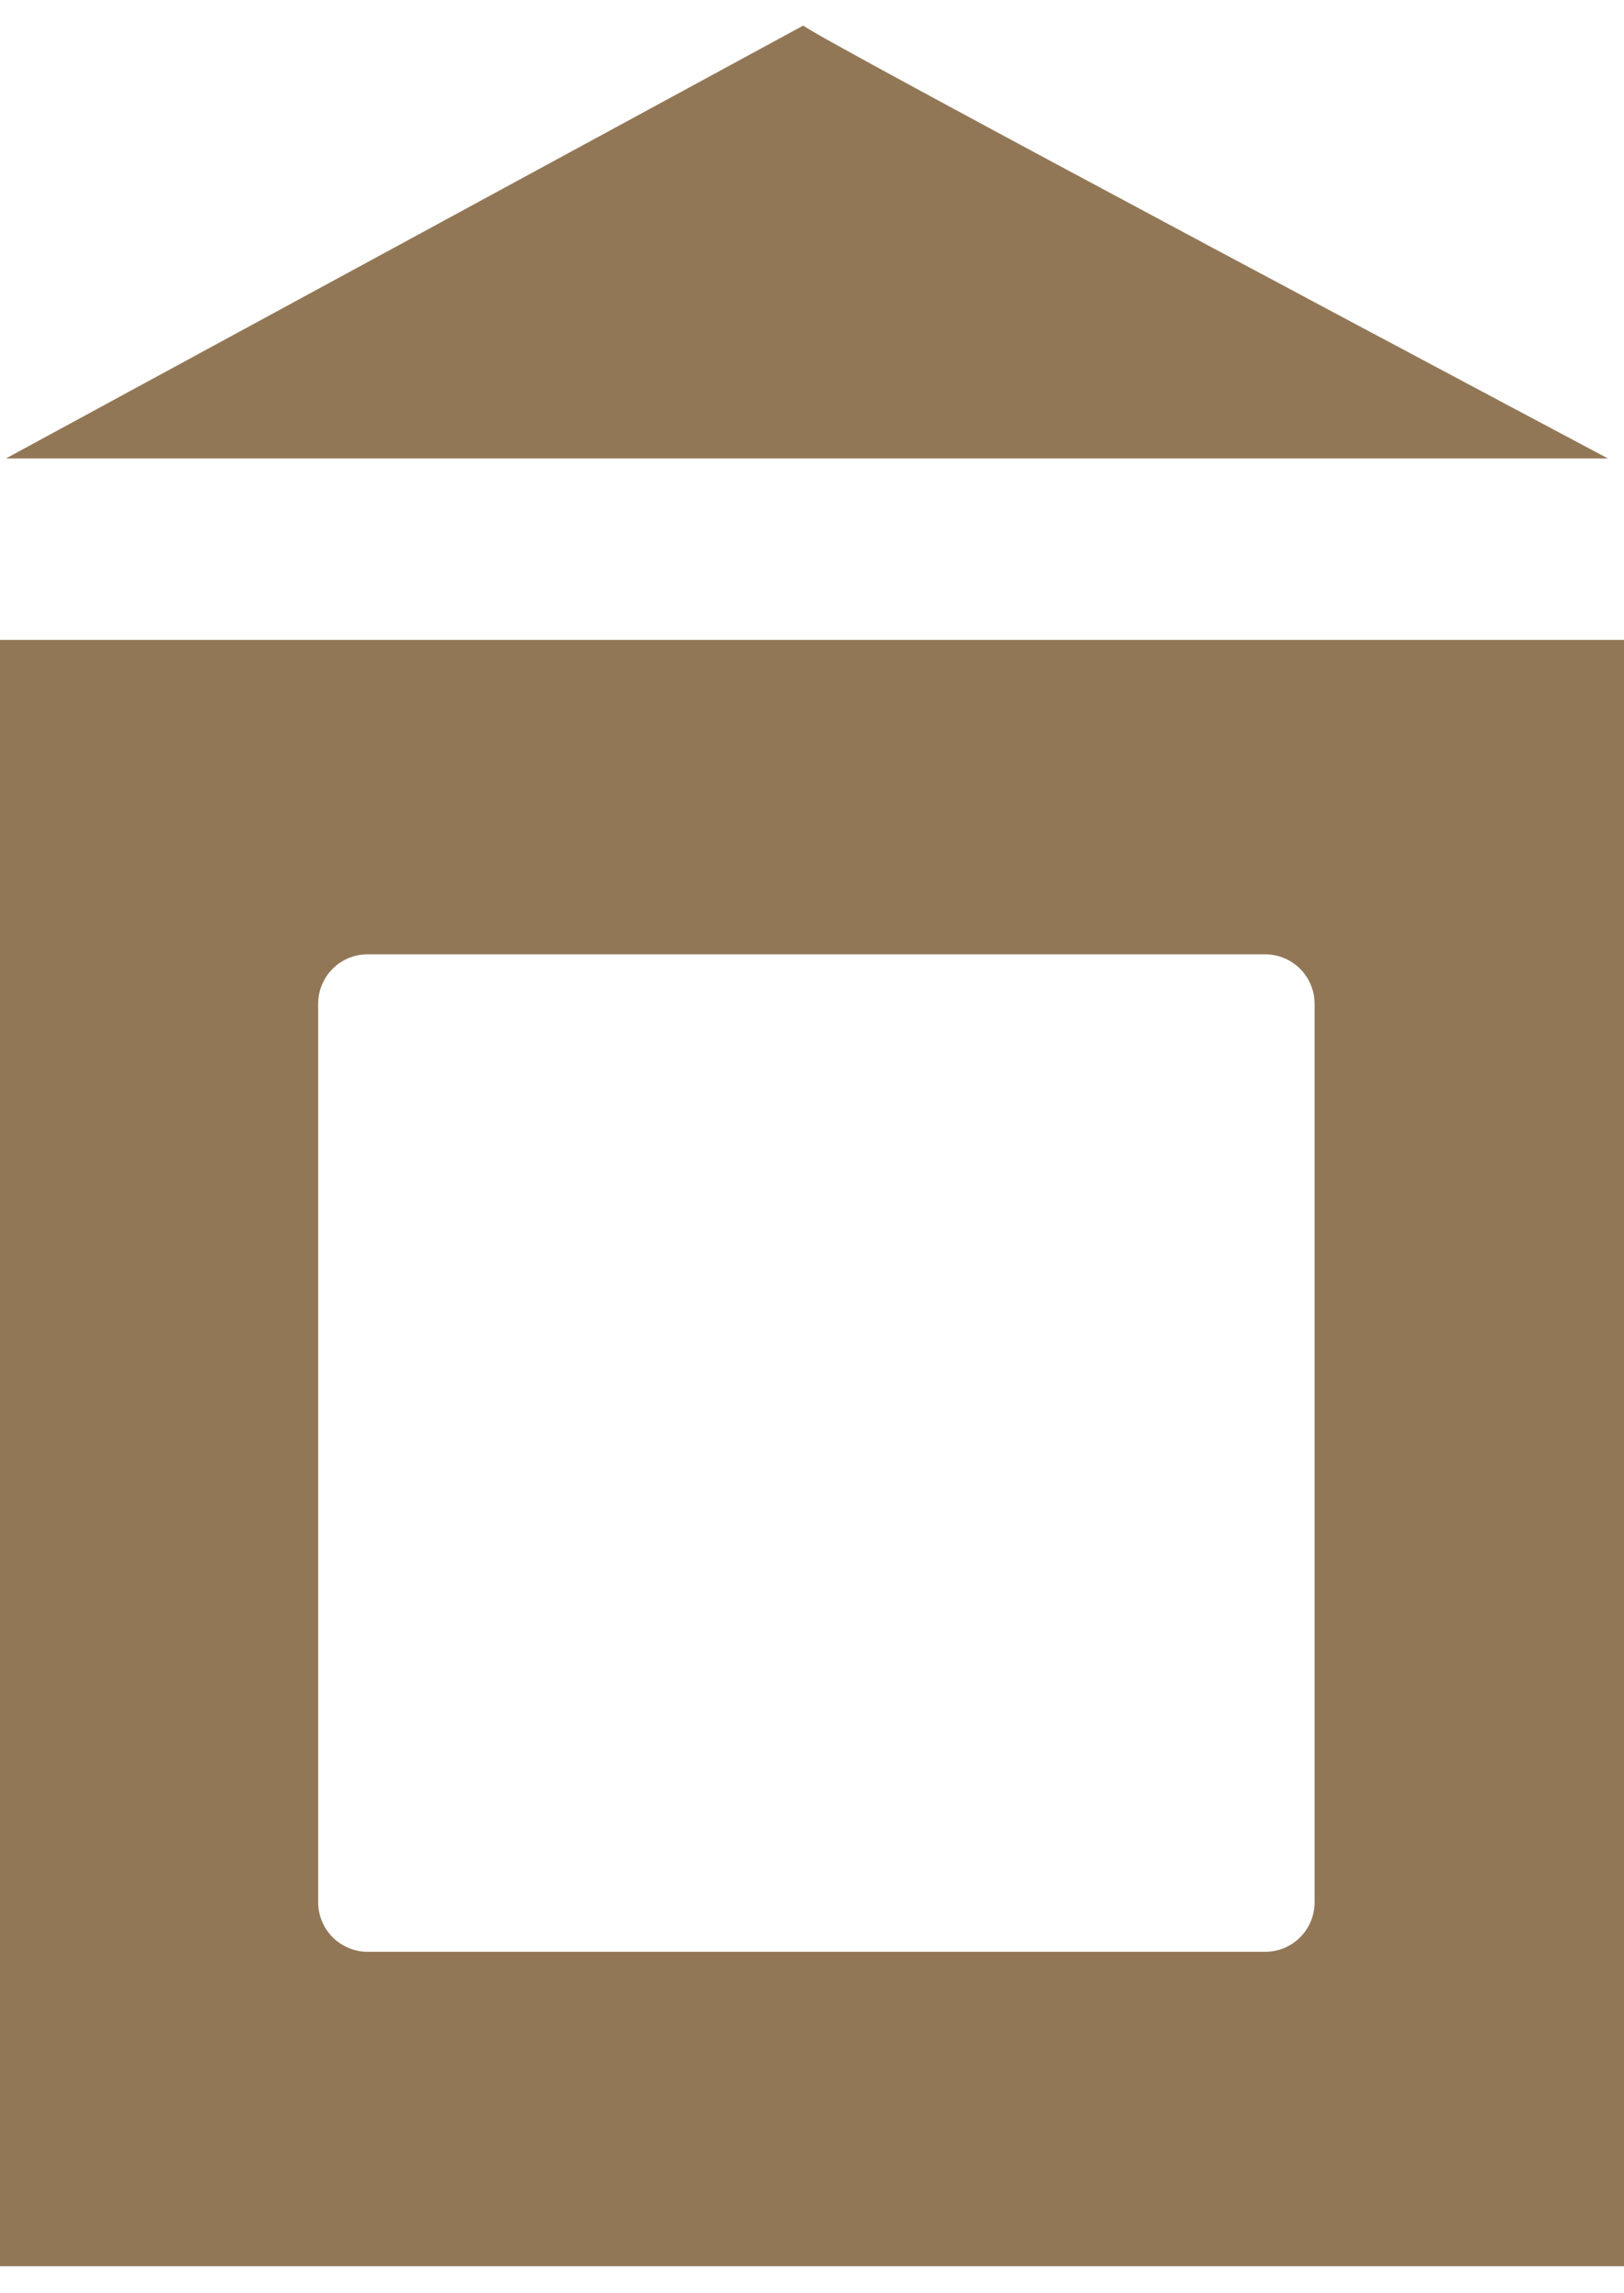 <svg width="34" height="48" viewBox="0 0 34 48" fill="none" xmlns="http://www.w3.org/2000/svg">
<path d="M16.821 0.533L0.124 9.596H33.664C33.664 9.596 16.715 0.597 16.821 0.533ZM0 13.394V47.434H34.009V13.394H0ZM27.522 39.822C27.521 40.095 27.412 40.357 27.219 40.55C27.026 40.743 26.764 40.852 26.491 40.853H7.691C7.419 40.851 7.158 40.742 6.965 40.549C6.772 40.356 6.663 40.095 6.661 39.822V21.003C6.663 20.73 6.772 20.469 6.965 20.277C7.158 20.084 7.419 19.976 7.691 19.975H26.491C26.764 19.976 27.025 20.084 27.218 20.277C27.41 20.469 27.52 20.73 27.522 21.003V39.822Z" fill="#927757"/>
</svg>
